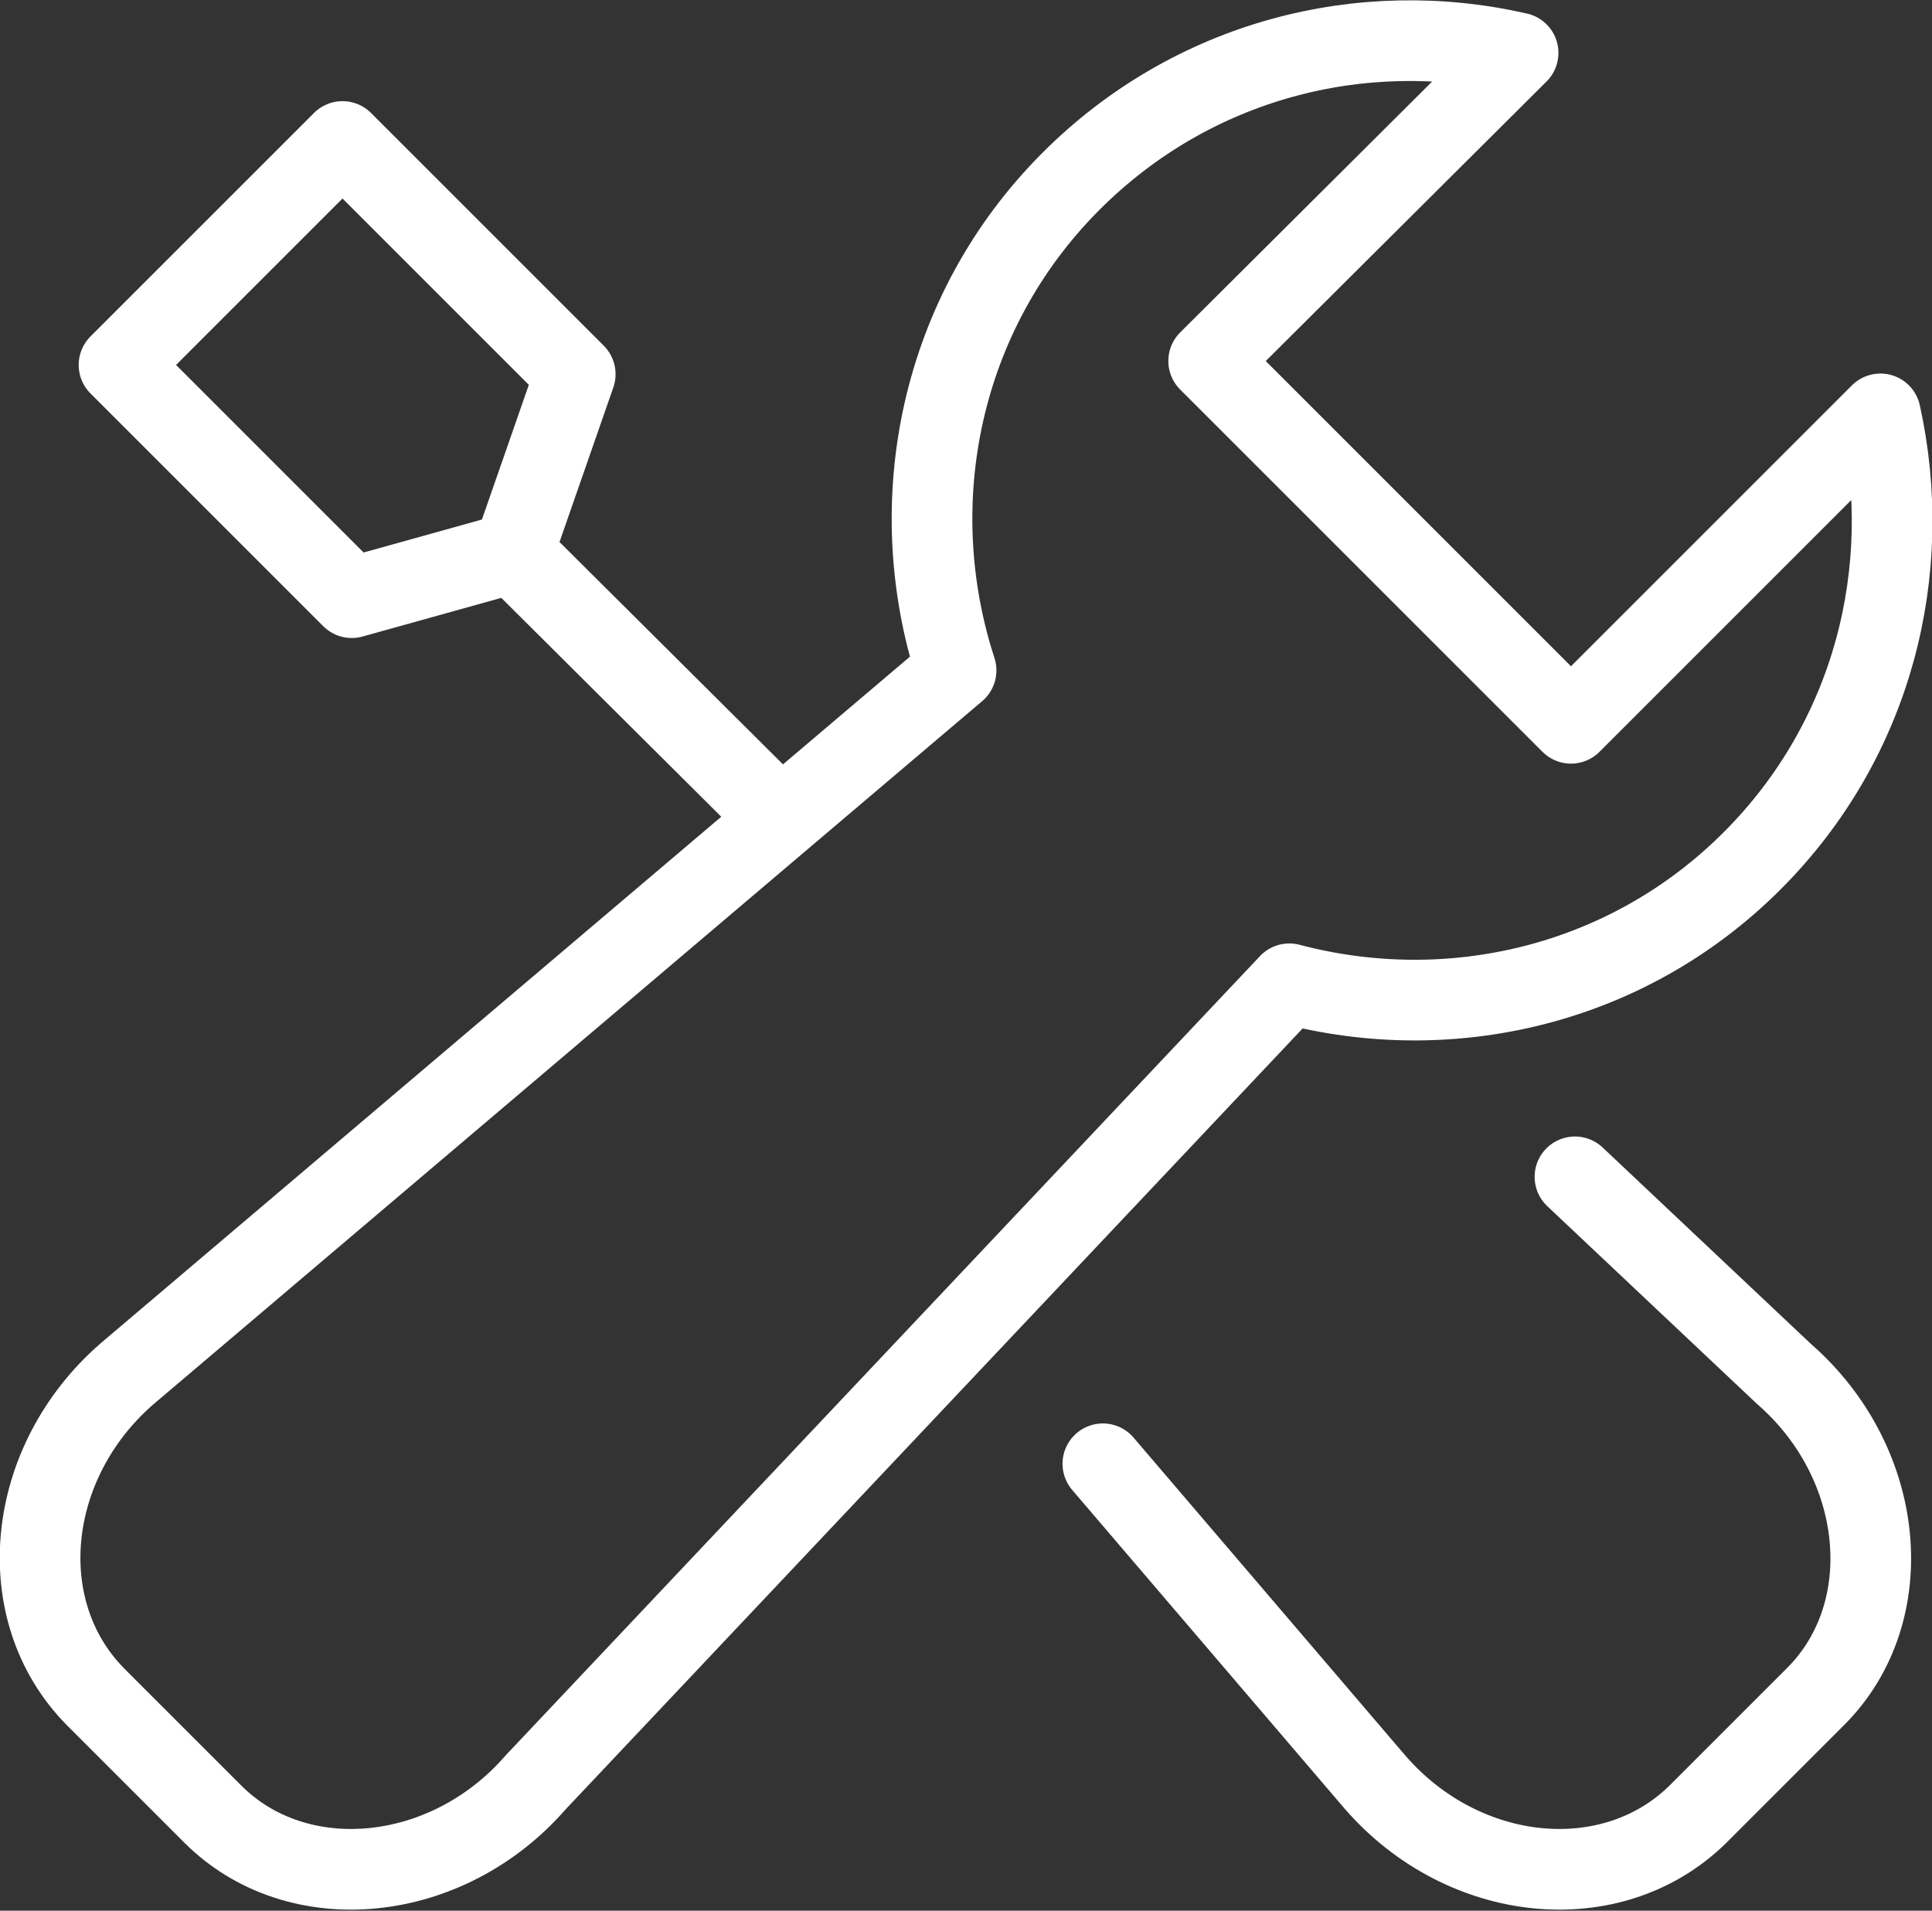 <?xml version="1.0" encoding="UTF-8"?><svg id="Calque_2" xmlns="http://www.w3.org/2000/svg" viewBox="0 0 14.61 14.45"><rect x="0" y="0" width="14.61" height="14.45" fill="#333333" stroke="none"/><defs><style>.cls-1{fill:none;stroke:#fff;stroke-linecap:round;stroke-linejoin:round;stroke-width:.61px;}</style></defs><g id="Calque_1-2"><path class="cls-1" d="M13.25,6.51c.92-.92,1.23-2.2.97-3.38l-2.34,2.34-2.74-2.74L11.48.4c-1.18-.27-2.46.05-3.38.97-1,1-1.28,2.44-.87,3.7L.96,10.39c-.77.67-.88,1.79-.24,2.44l.89.89c.64.64,1.77.53,2.44-.24l5.7-6.04c1.21.32,2.55.02,3.5-.93Z"/><path class="cls-1" d="M8.34,11.07l2.06,2.41c.67.77,1.79.88,2.44.24l.89-.89c.64-.64.53-1.77-.24-2.44l-1.58-1.49"/><polyline class="cls-1" points="5.9 6.19 3.88 4.18 4.35 2.83 2.59 1.07 .9 2.76 2.66 4.52 3.88 4.18"/></g></svg>